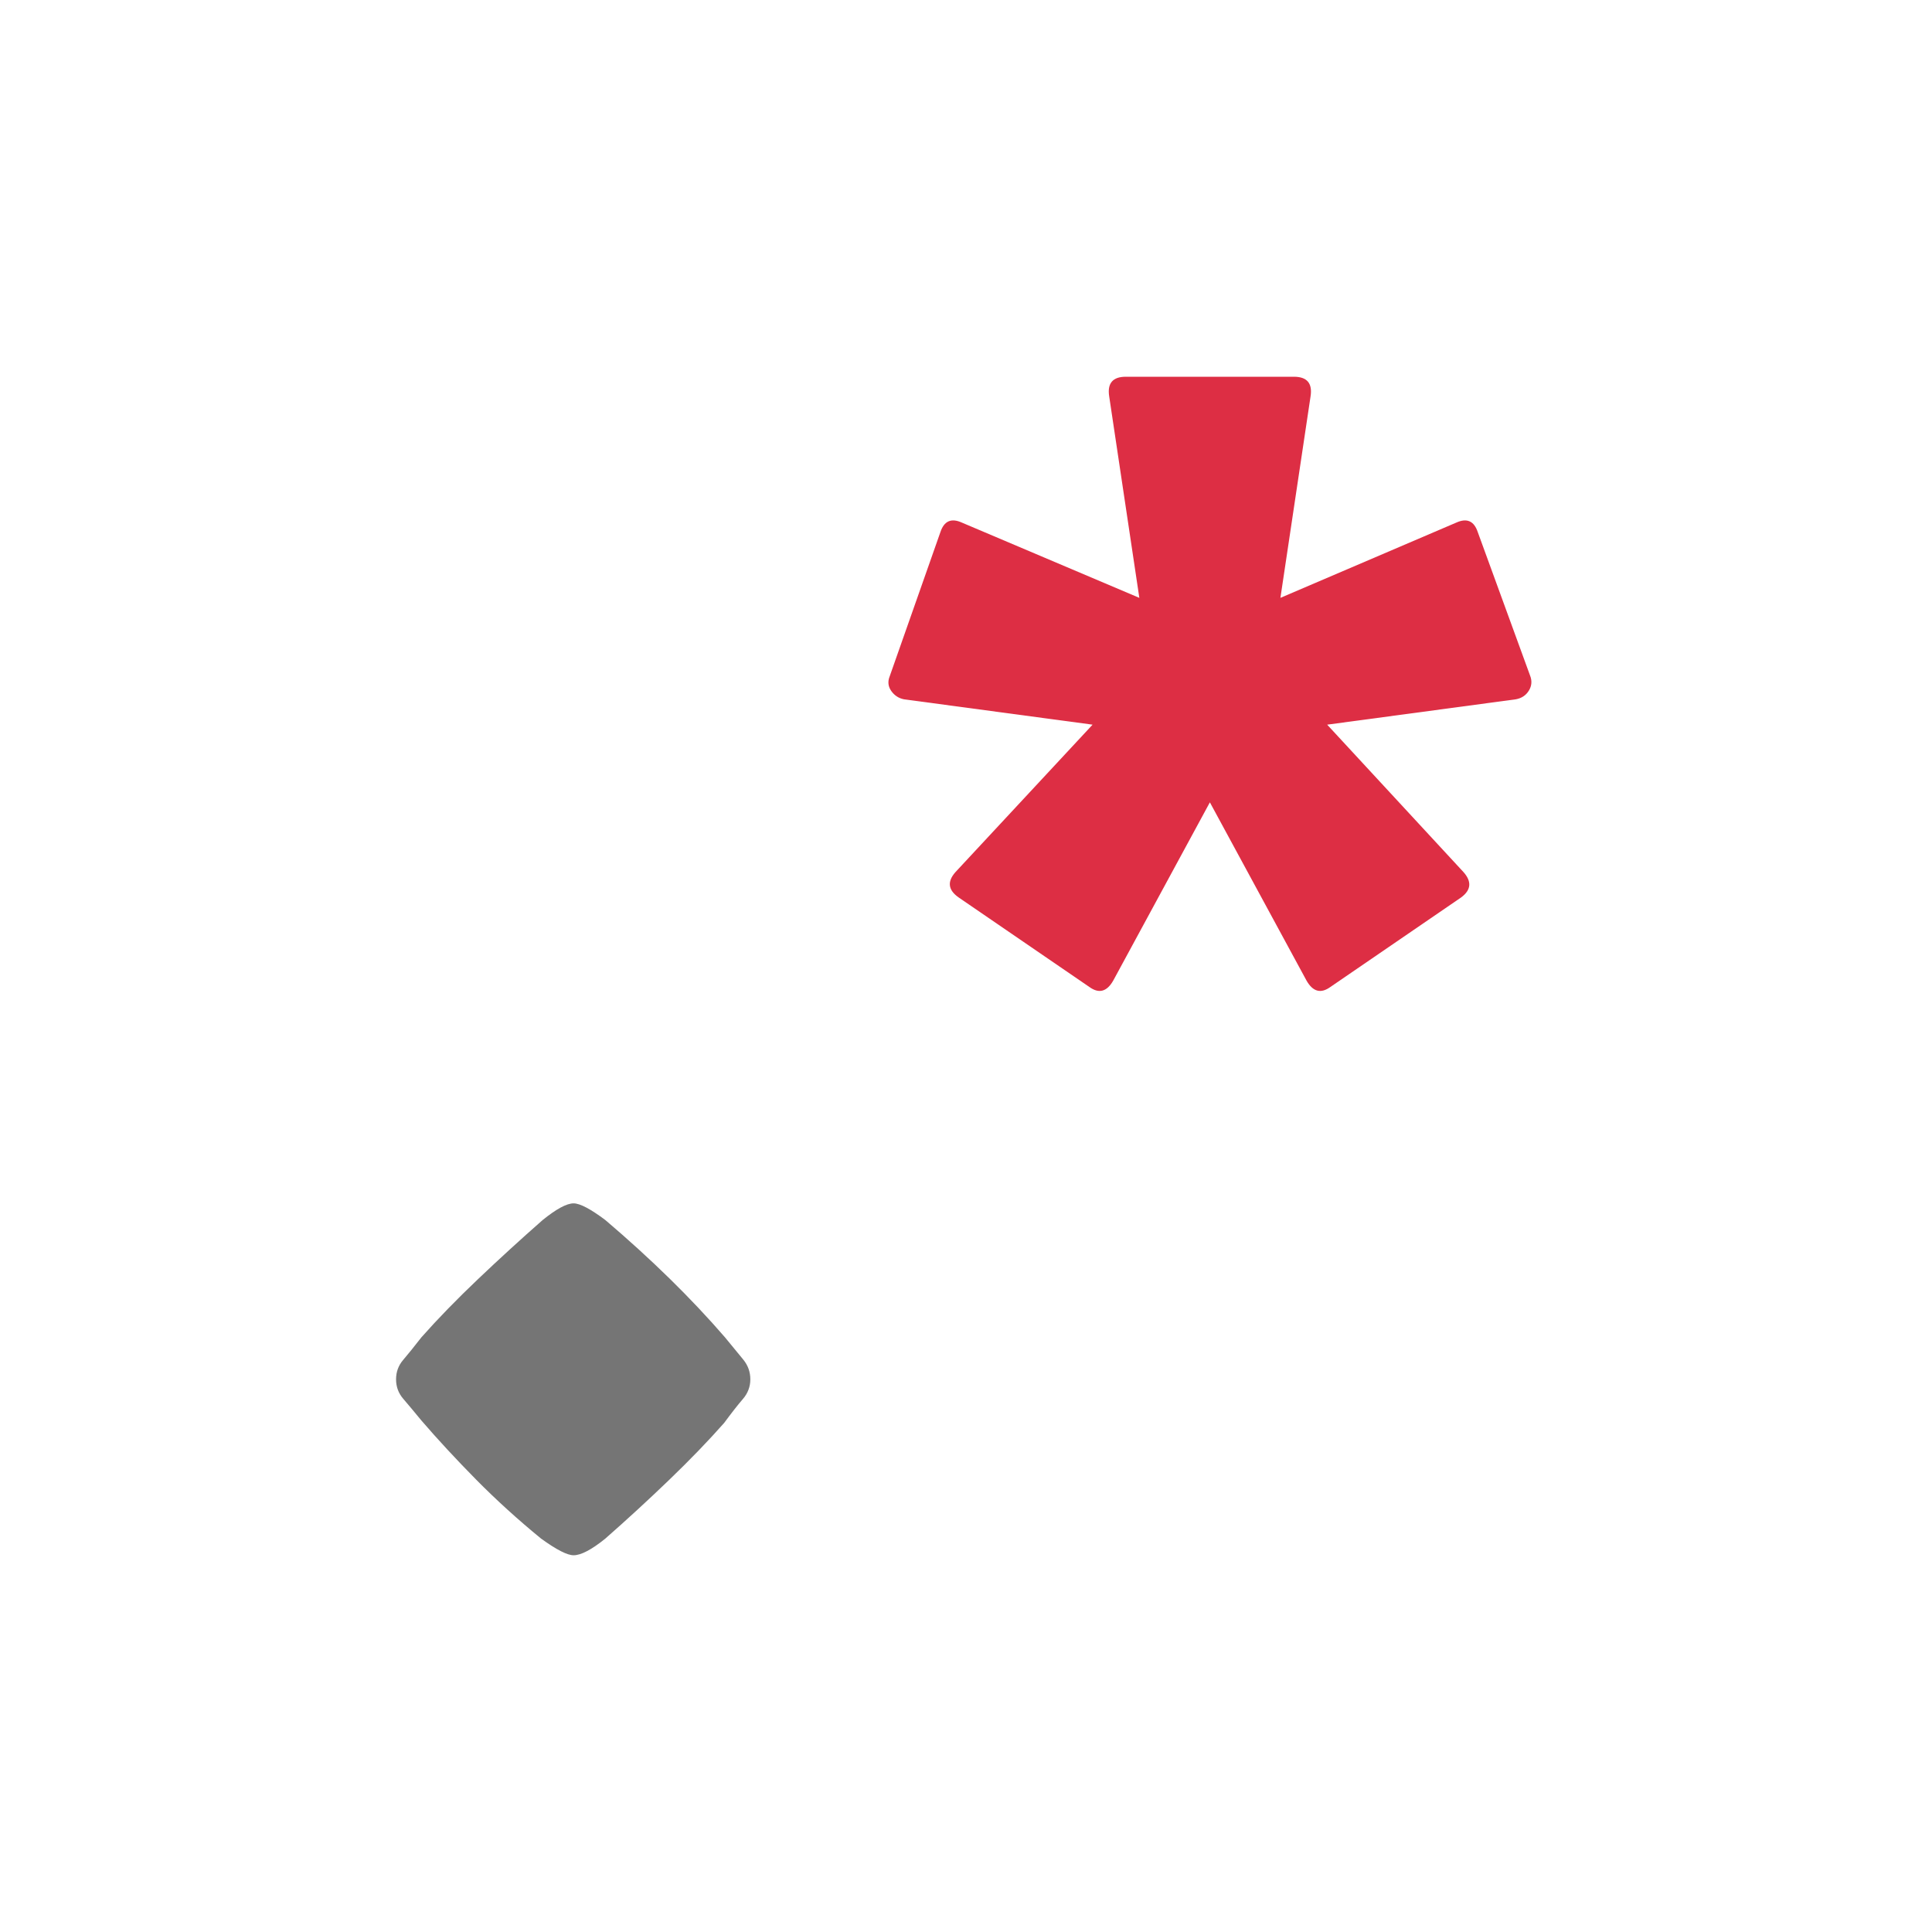 <?xml version="1.0" encoding="utf-8"?>
<svg width="200" height="200" viewBox="0 0 200 200" fill="none" stroke="none" version="1.1" xmlns:xlink="http://www.w3.org/1999/xlink" xmlns="http://www.w3.org/2000/svg">
  <defs>
    <path id="path_1" d="M200 0L200 0L200 200L0 200L0 0L200 0Z" />
    <rect id="rect_2" x="0" y="0" width="200" height="200" />
    <clipPath id="clip_path_3">
      <use xlink:href="#rect_2" />
    </clipPath>
  </defs>
  <g id="Regex" opacity="1" clip-path="url(#clip_path_3)">
    <g>
      <use xlink:href="#path_1" style="mix-blend-mode:normal;" />
      <g>
        <g id="Regex">
          <rect id="Transparent Background" width="200" height="200" style="mix-blend-mode:normal;" />
          <g id="Group" transform="translate(41 39)">
            <path id="Path" d="M0 18.214C0 17.448 0.246 16.778 0.738 16.204C1.231 15.63 1.86 14.85 2.625 13.866C4.321 11.951 6.276 9.941 8.492 7.835C10.707 5.729 12.936 3.692 15.178 1.723C16.6 0.574 17.667 0 18.378 0C19.034 0 20.128 0.574 21.66 1.723C26.418 5.77 30.548 9.818 34.048 13.866C34.814 14.795 35.443 15.561 35.935 16.163C36.428 16.764 36.674 17.448 36.674 18.214C36.674 18.98 36.414 19.663 35.894 20.265C35.375 20.867 34.732 21.687 33.966 22.726C32.325 24.586 30.425 26.555 28.264 28.634C26.104 30.712 23.902 32.736 21.66 34.705C20.238 35.853 19.144 36.428 18.378 36.428C17.721 36.428 16.6 35.853 15.014 34.705C12.607 32.736 10.365 30.698 8.286 28.593C6.208 26.487 4.321 24.449 2.625 22.48C1.86 21.55 1.231 20.798 0.738 20.224C0.246 19.65 0 18.98 0 18.214L0 18.214Z" style="fill:#757575;fill-rule:evenodd;mix-blend-mode:normal;" transform="translate(0 85.572)" />
            <path id="Path" d="M23.268 62.518C22.611 63.666 21.791 63.885 20.806 63.174L7.269 53.903C6.175 53.137 6.066 52.262 6.941 51.278L21.134 36.017L1.608 33.392C1.061 33.283 0.624 32.995 0.295 32.531C-0.033 32.066 -0.088 31.56 0.131 31.013L5.382 16.081C5.765 14.932 6.503 14.604 7.597 15.096L25.975 22.89L22.857 2.051C22.639 0.684 23.213 0 24.58 0L41.974 0C43.341 0 43.915 0.684 43.697 2.051L40.579 22.89L58.793 15.096C59.886 14.604 60.625 14.932 61.008 16.081L66.423 30.931C66.641 31.478 66.6 31.997 66.3 32.49C65.999 32.982 65.548 33.283 64.946 33.392L45.419 36.017L59.531 51.278C60.406 52.262 60.324 53.137 59.285 53.903L45.748 63.174C44.763 63.885 43.943 63.666 43.286 62.518L33.277 44.058L23.268 62.518Z" style="fill:#DD2E44;fill-rule:evenodd;mix-blend-mode:normal;" transform="translate(50.969 0)" />
          </g>
        </g>
      </g>
    </g>
  </g>
</svg>